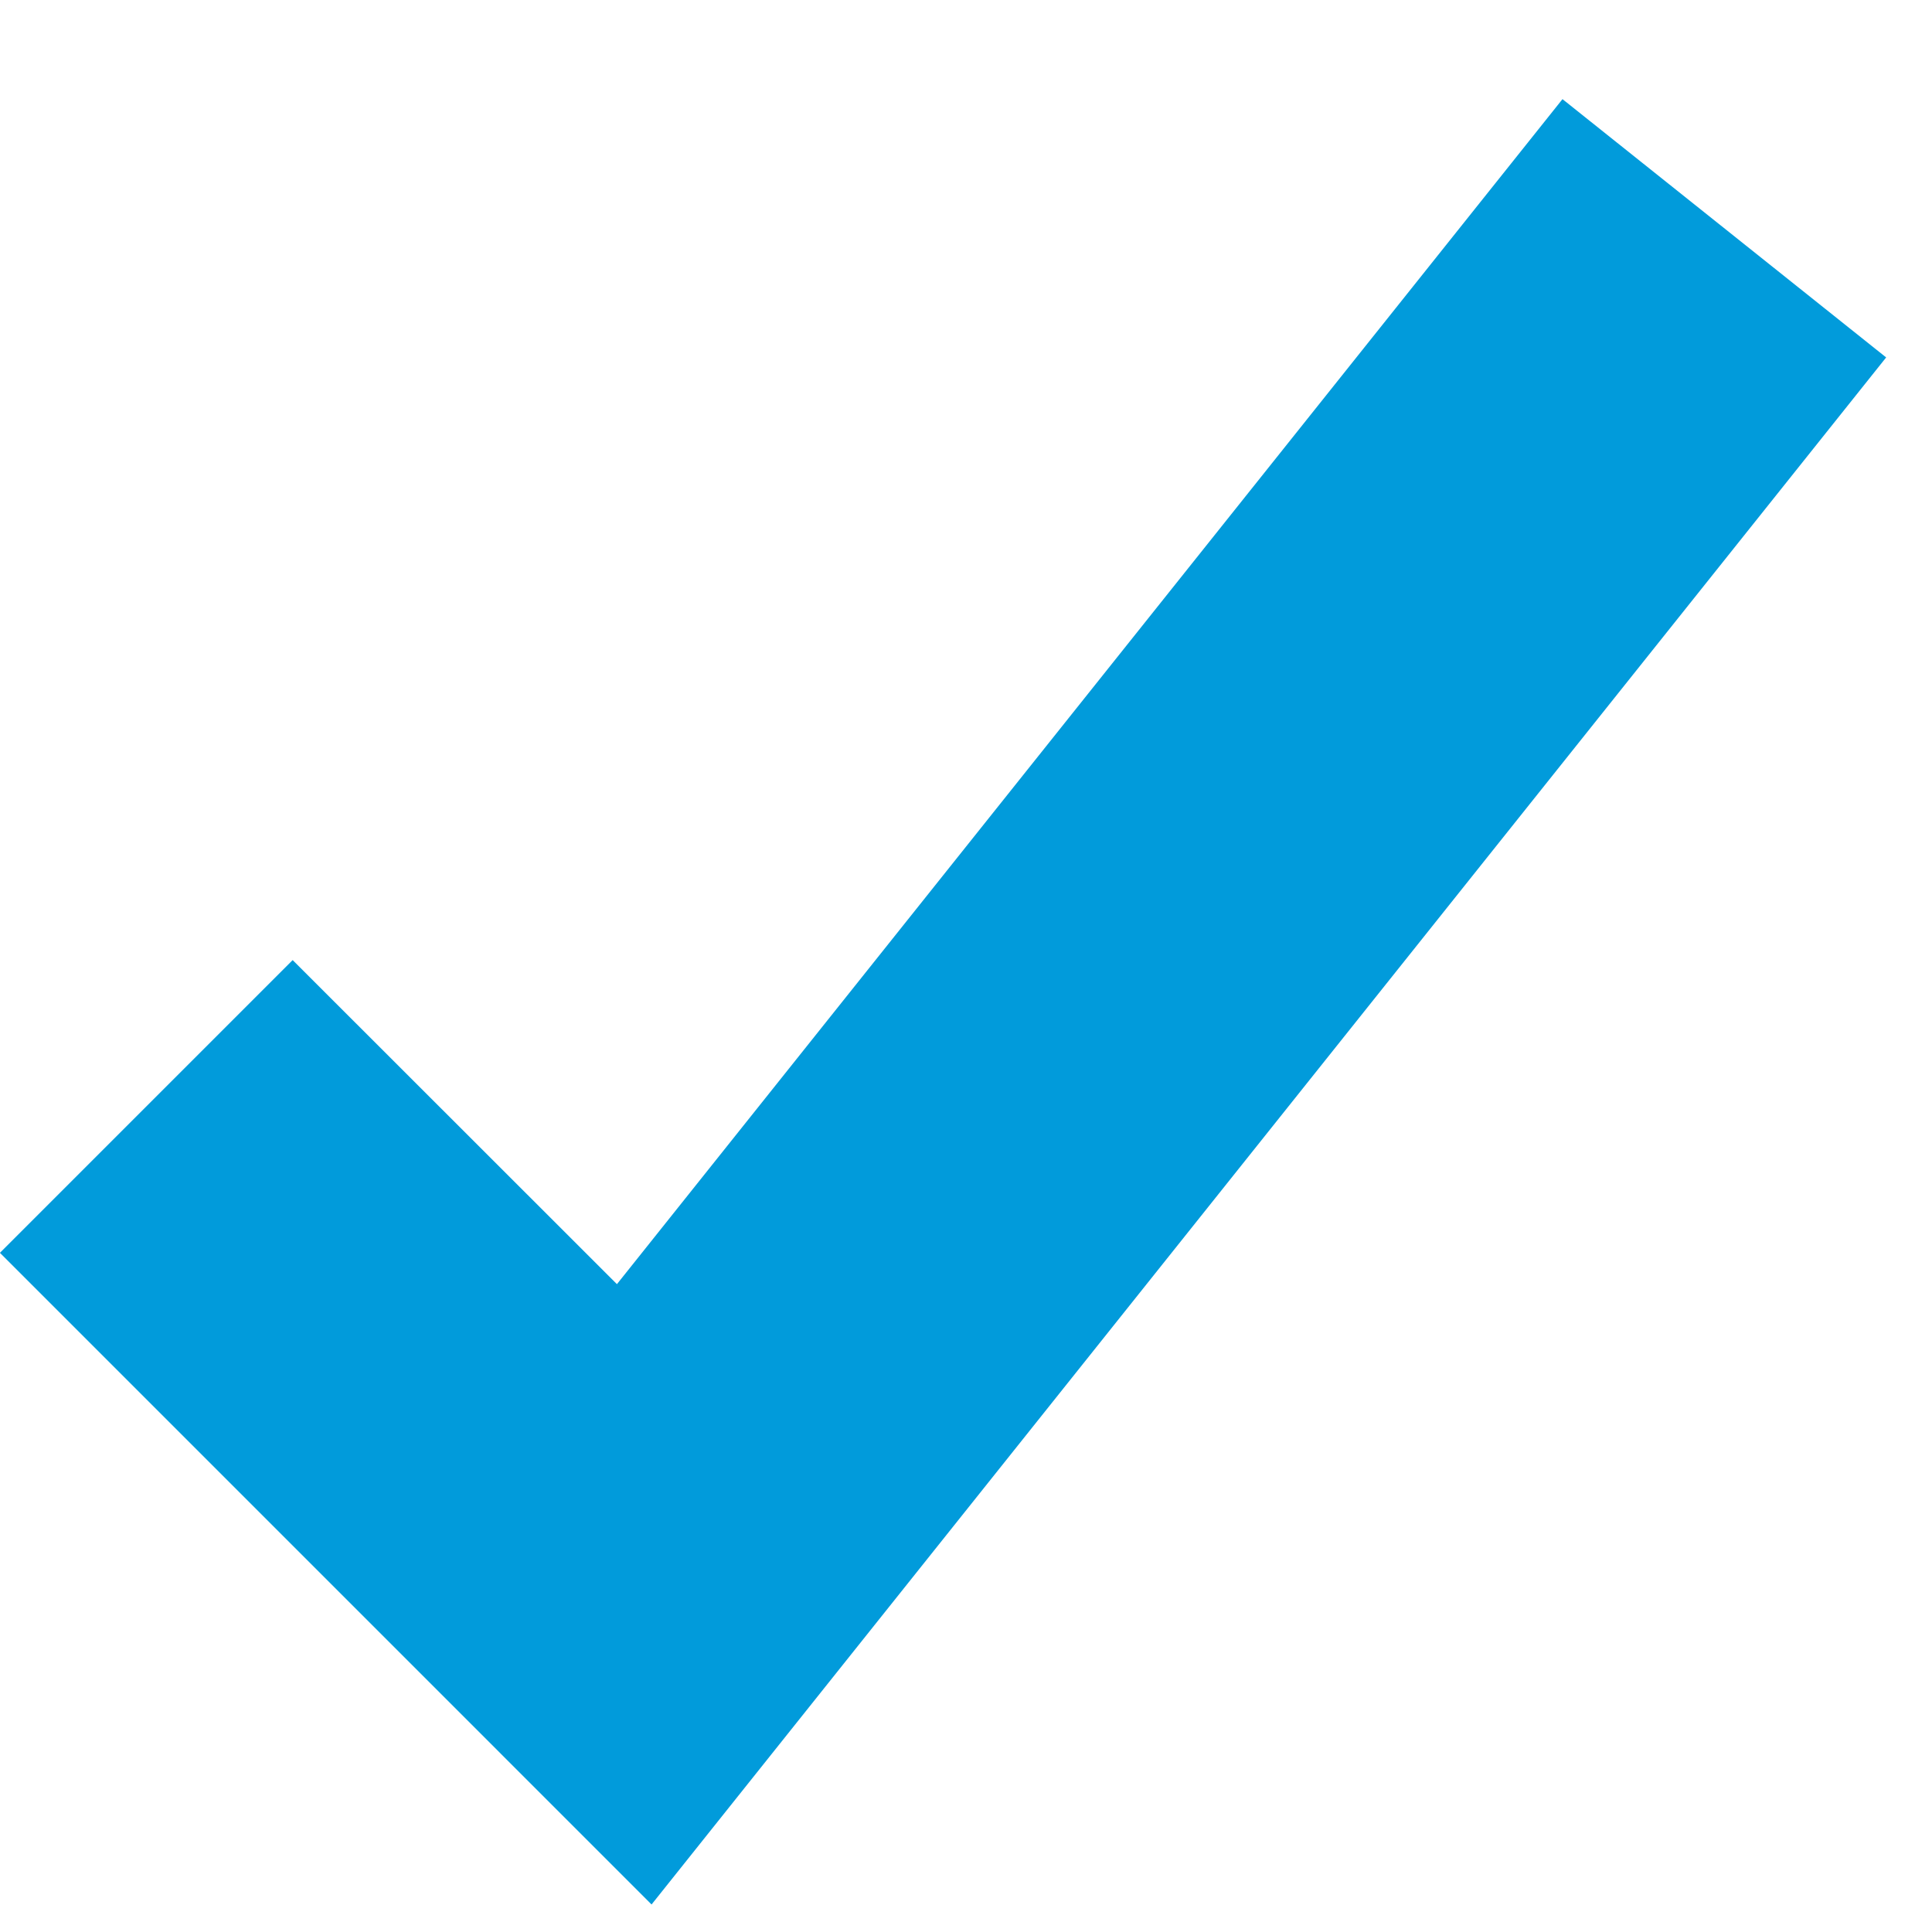 <?xml version="1.0" encoding="UTF-8"?>
<svg width="14px" height="14px" viewBox="0 0 14 14" version="1.1" xmlns="http://www.w3.org/2000/svg" xmlns:xlink="http://www.w3.org/1999/xlink">
    <title>tick_icn</title>
    <g id="apprenticeships" stroke="none" stroke-width="1" fill="none" fill-rule="evenodd">
        <g id="Desktop-HD" transform="translate(-52, -6408)" fill="#019BDB" fill-rule="nonzero">
            <polygon id="tick_icn" transform="translate(59.4, 6414.4) rotate(45) translate(-59.4, -6414.4) " points="58.156 6407.609 61.138 6407.274 62.739 6421.527 56.061 6421.527 56.061 6418.527 59.383 6418.526"></polygon>
        </g>
    </g>
</svg>